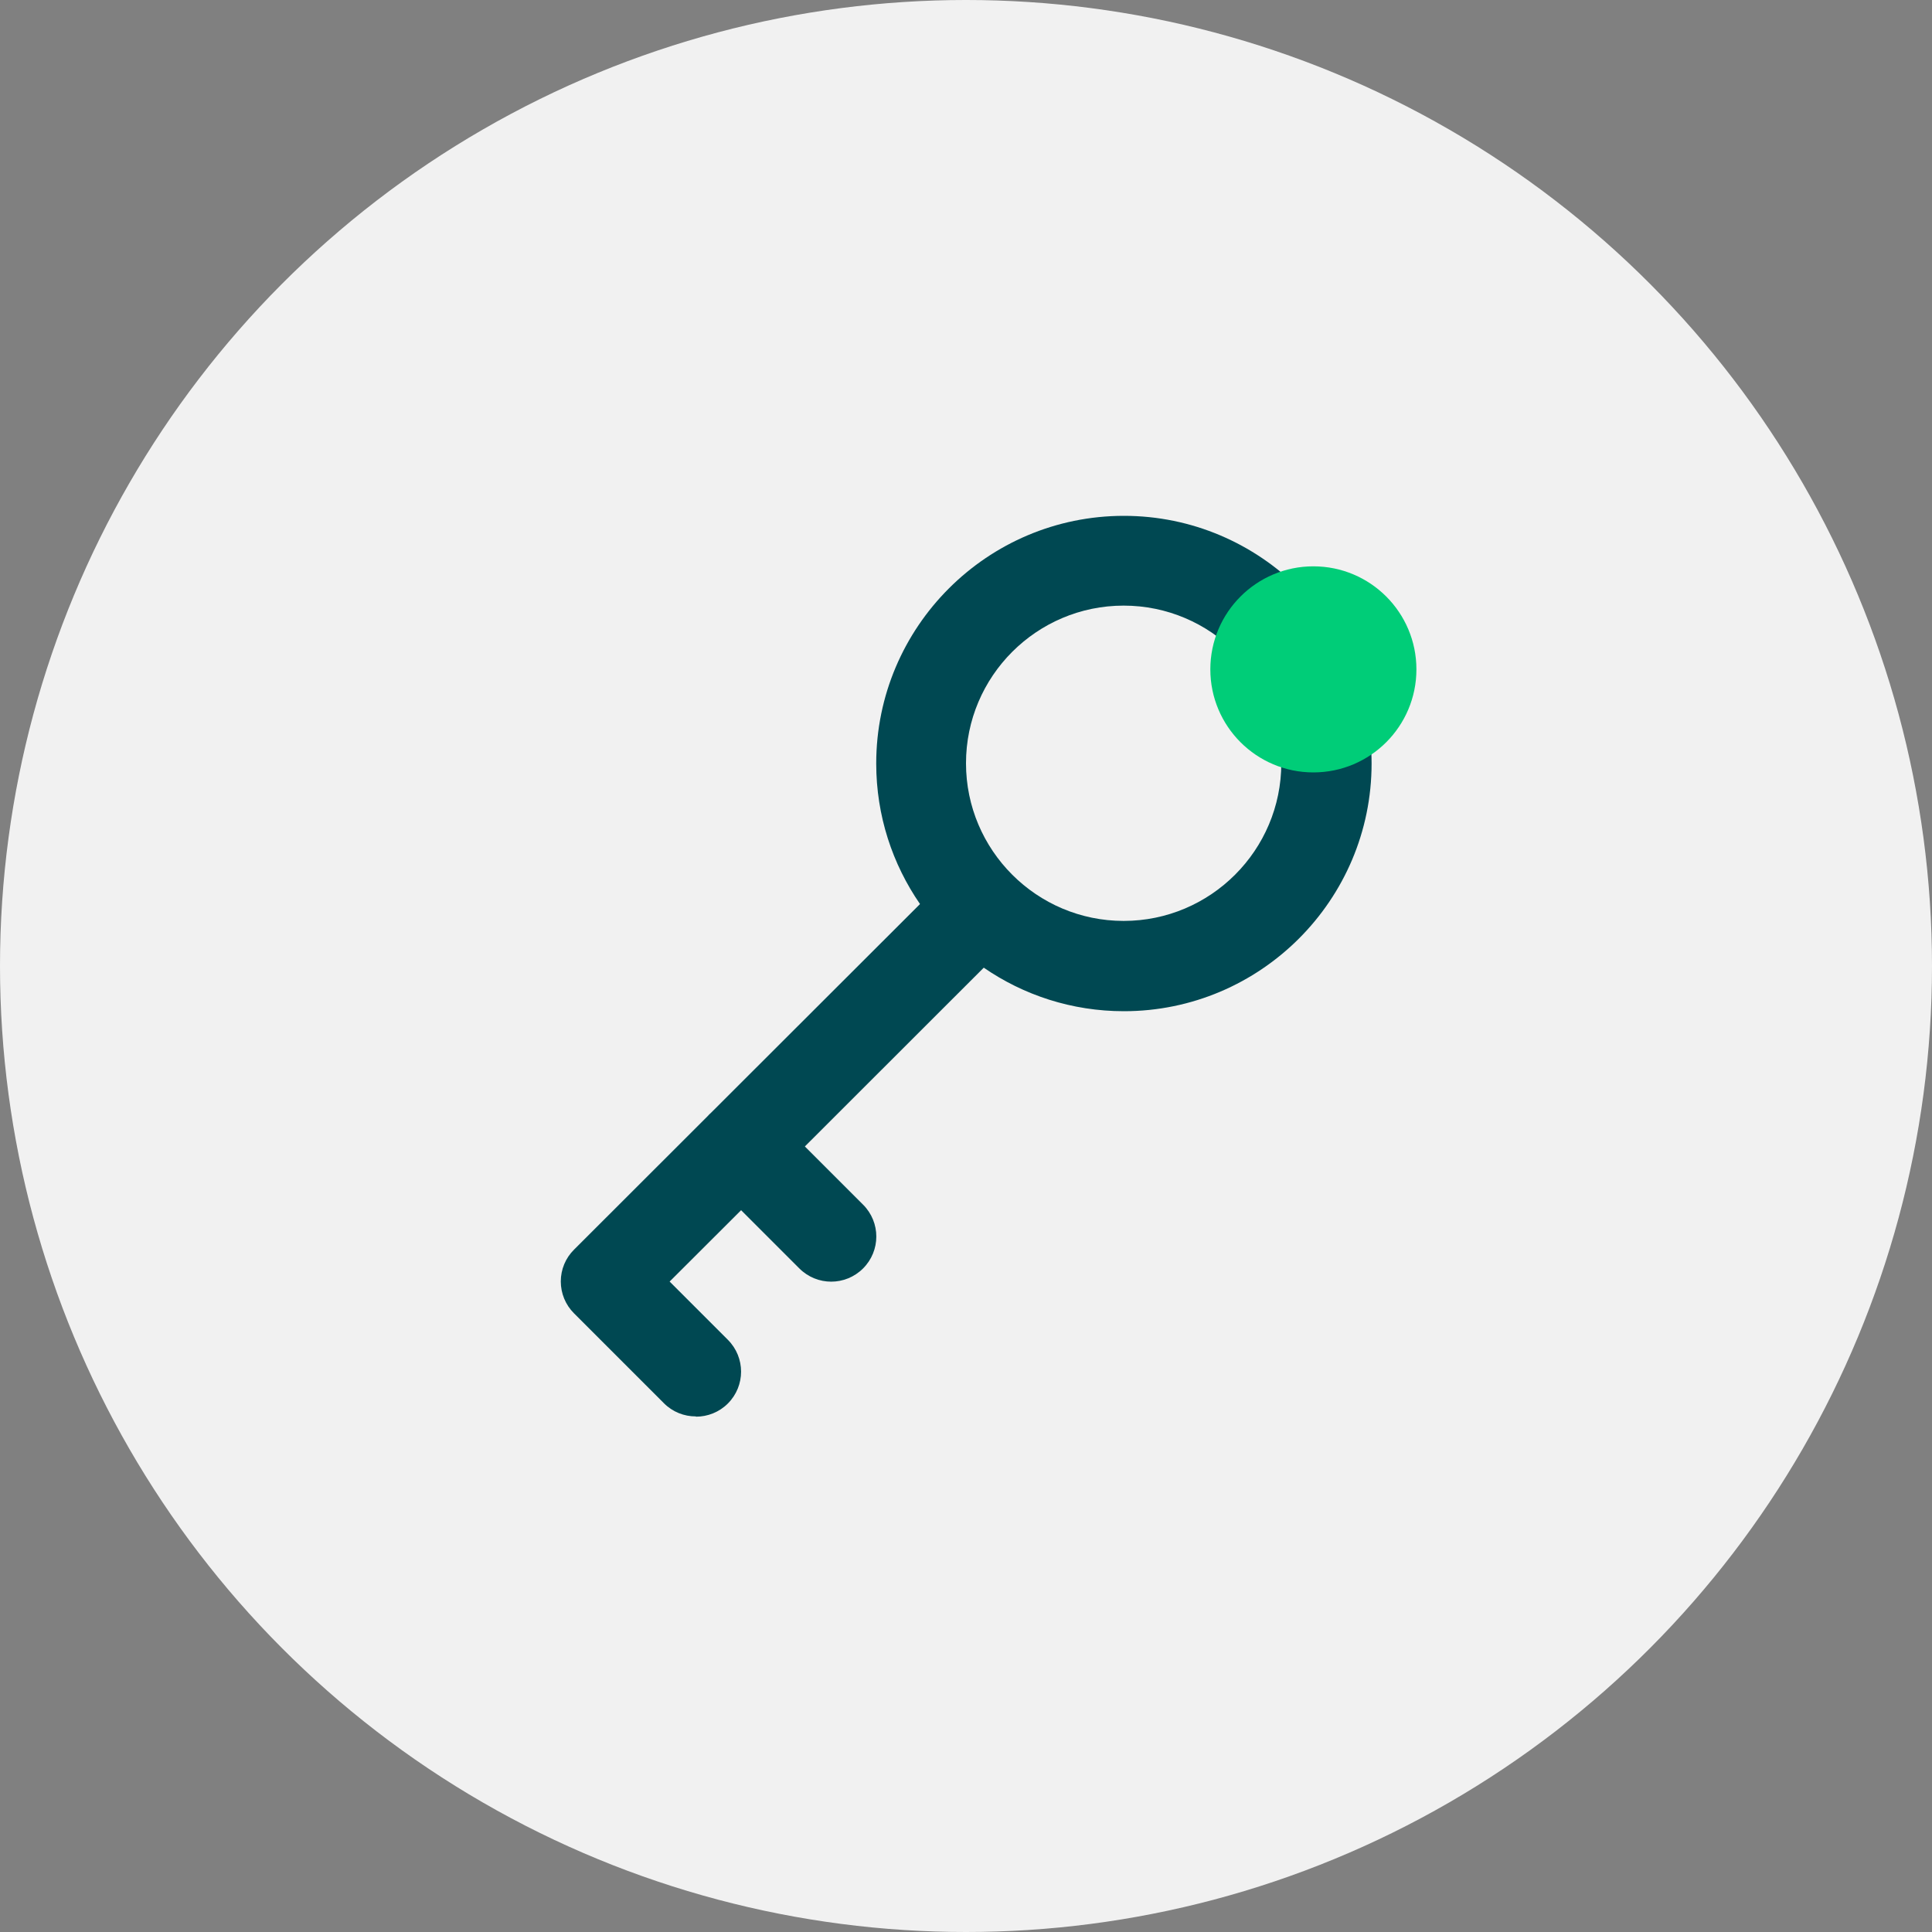 <?xml version="1.0" encoding="UTF-8"?> <svg xmlns="http://www.w3.org/2000/svg" id="Layer_1" data-name="Layer 1" viewBox="0 0 150 150"><rect x="0" y="0" width="150" height="150" fill="#808080" stroke="none"/><defs><style> .cls-1 { fill: #004852; } .cls-2 { fill: #00cd78; } .cls-3 { fill: #f1f1f1; } </style></defs><circle class="cls-3" cx="75" cy="75" r="75"></circle><path class="cls-1" d="m54.02,109.97c-.9,0-1.79-.34-2.47-1.02l-6.99-6.99c-.66-.66-1.02-1.55-1.02-2.47,0-.93.37-1.82,1.03-2.47l10.35-10.34s.09-.1.14-.15c.05-.05.1-.1.15-.14l16.22-16.2c-2.14-3.1-3.4-6.86-3.4-10.91,0-10.61,8.63-19.23,19.23-19.23s19.23,8.63,19.23,19.23-8.63,19.23-19.23,19.23c-4.04,0-7.79-1.25-10.88-3.38l-13.89,13.88,4.52,4.52c1.37,1.37,1.37,3.58,0,4.95-1.37,1.37-3.58,1.37-4.95,0l-4.52-4.52-5.55,5.54,4.52,4.52c1.37,1.37,1.37,3.58,0,4.95-.68.68-1.58,1.02-2.47,1.02Zm33.22-62.95c-6.75,0-12.24,5.49-12.24,12.24s5.49,12.24,12.24,12.24,12.24-5.49,12.24-12.24-5.49-12.24-12.24-12.24Z"></path><circle class="cls-2" cx="101.97" cy="51.97" r="8"></circle></svg> 